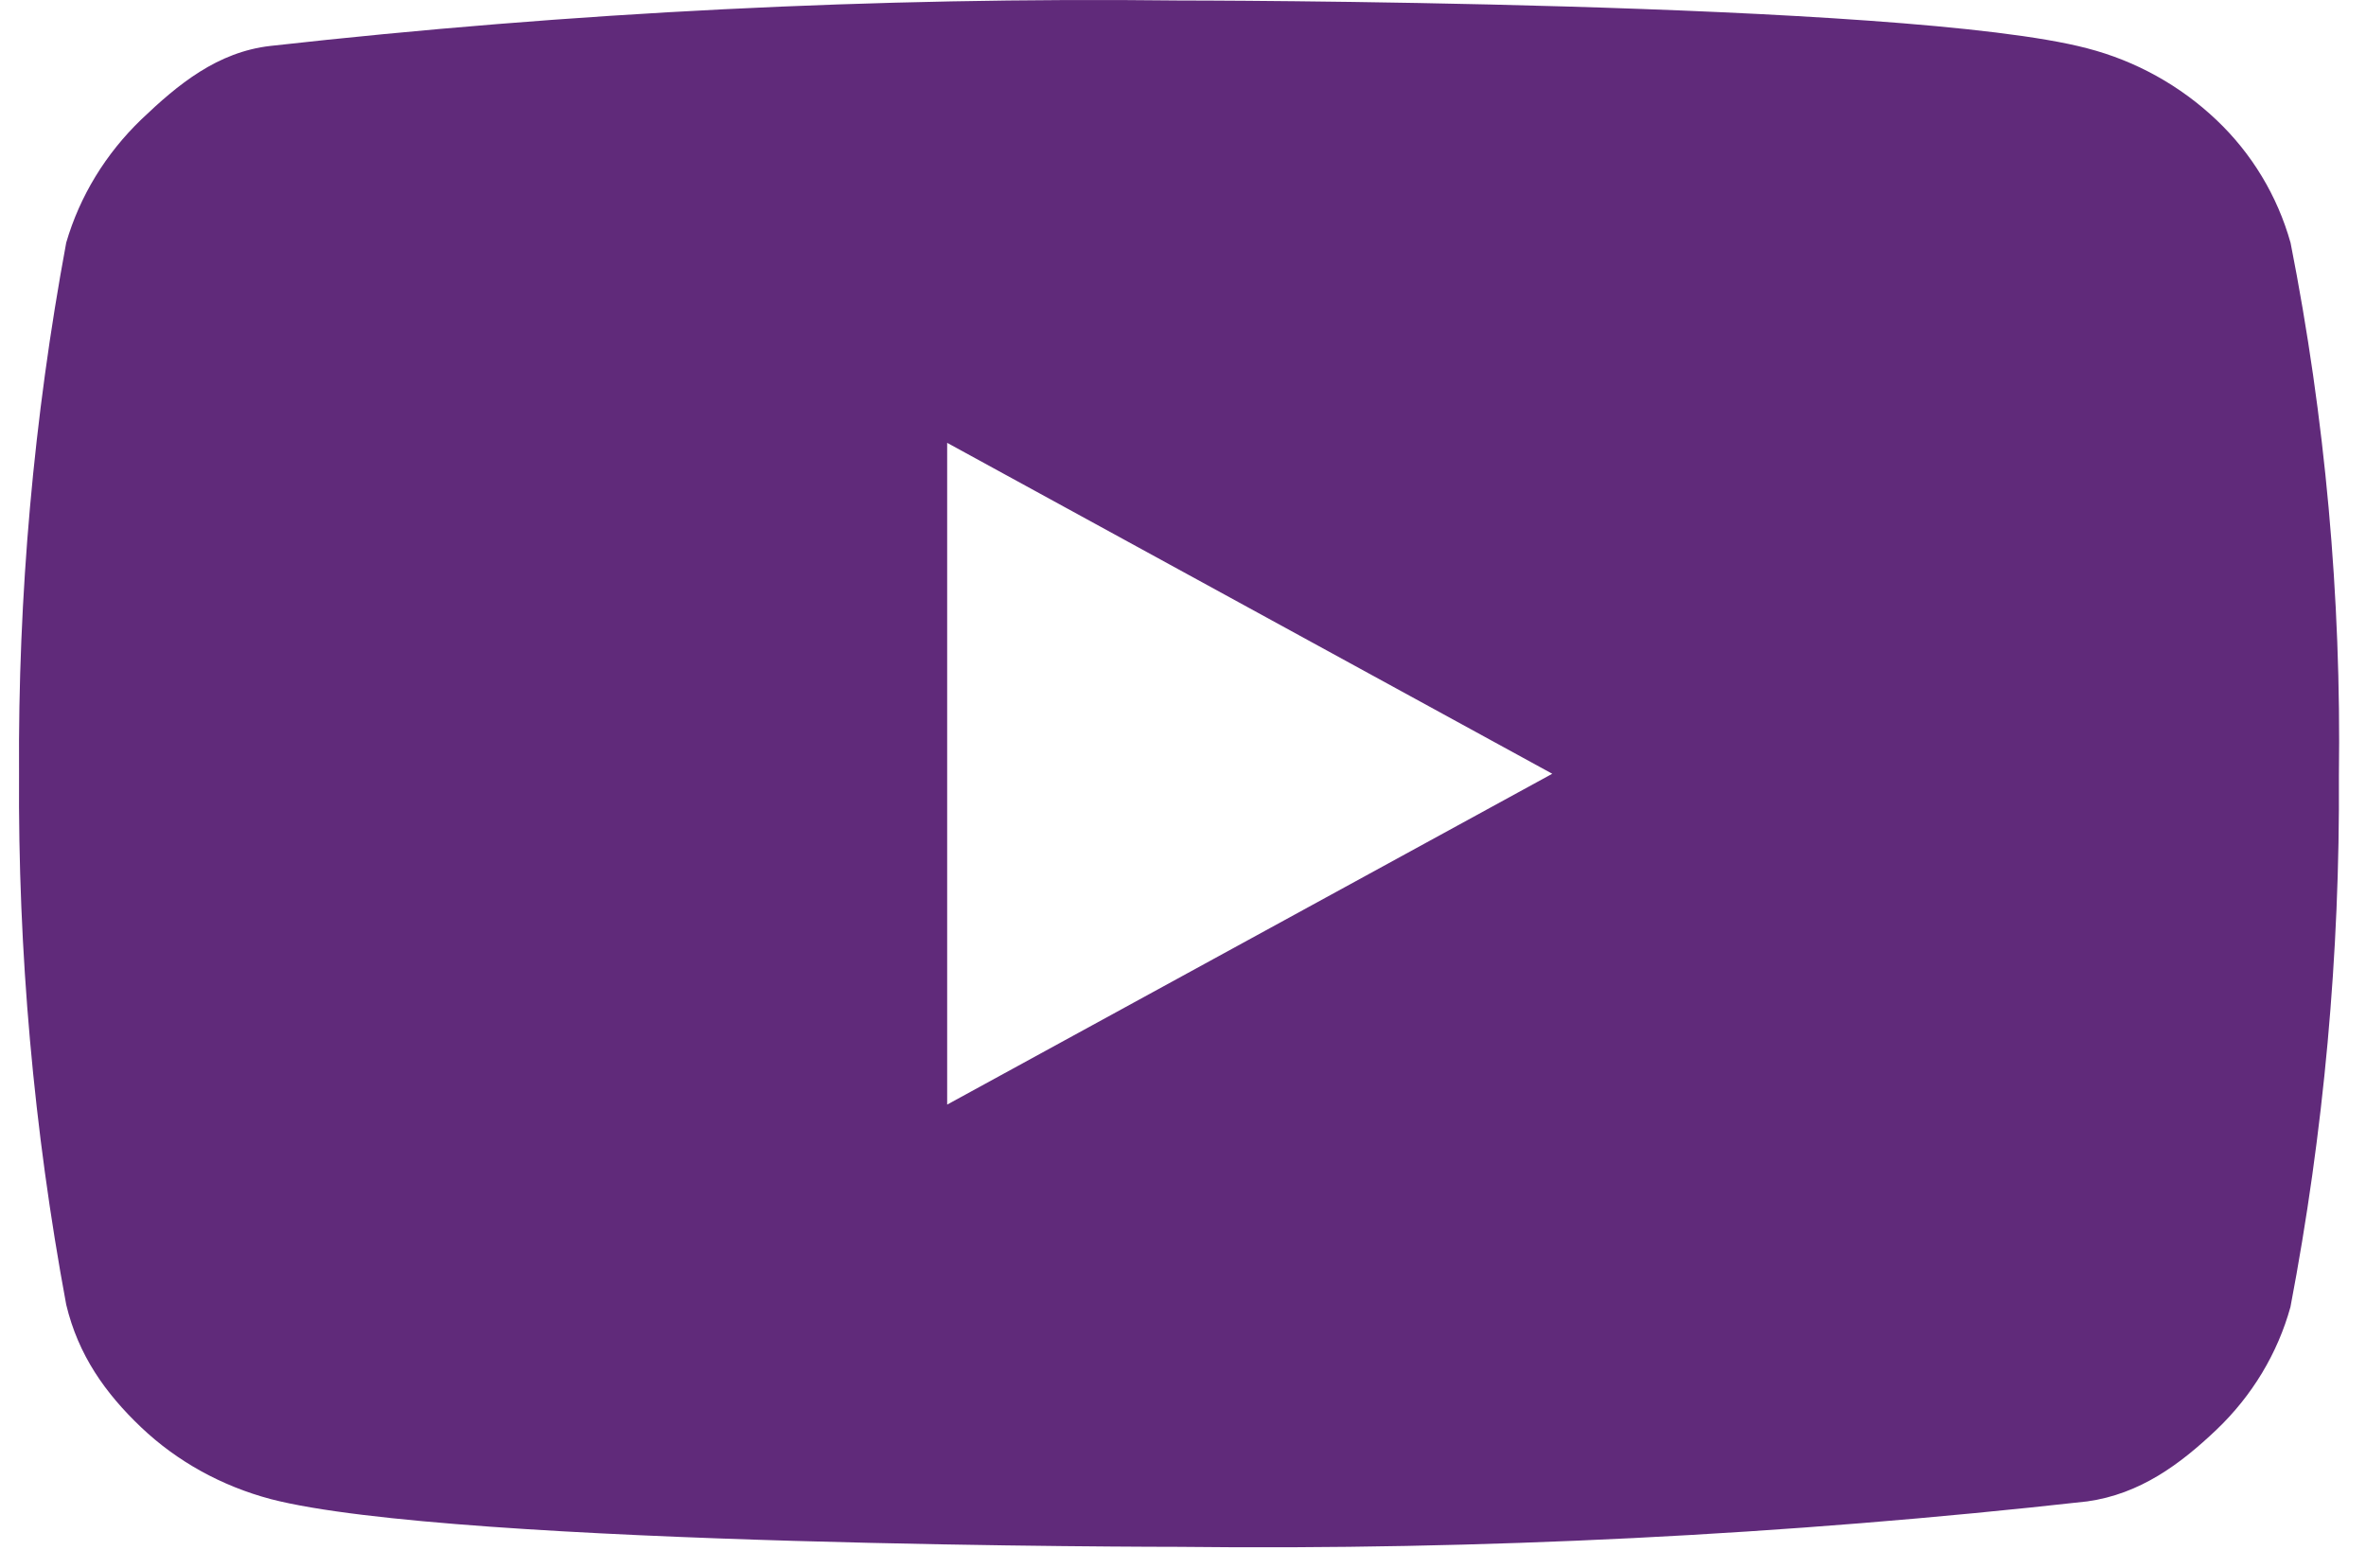 <?xml version="1.0" encoding="UTF-8"?> <svg xmlns="http://www.w3.org/2000/svg" width="83" height="55" viewBox="0 0 83 55" fill="none"> <path d="M80.353 8.517C79.892 6.874 78.995 5.385 77.756 4.211C76.482 3.001 74.92 2.135 73.219 1.695C66.851 0.017 41.338 0.017 41.338 0.017C30.702 -0.104 20.069 0.428 9.498 1.61C7.62 1.82 6.238 2.968 4.961 4.187C3.706 5.394 2.798 6.883 2.323 8.514C1.182 14.657 0.628 20.895 0.668 27.143C0.627 33.386 1.18 39.622 2.323 45.773C2.746 47.545 3.693 48.879 4.951 50.076C6.209 51.273 7.775 52.137 9.498 52.595C15.951 54.27 41.338 54.27 41.338 54.27C51.987 54.391 62.634 53.859 73.219 52.676C75.075 52.418 76.482 51.371 77.756 50.16C79.01 48.964 79.902 47.475 80.35 45.854C81.52 39.713 82.089 33.473 82.049 27.221C82.137 20.944 81.568 14.674 80.353 8.514V8.517ZM33.227 38.754V15.537L54.454 27.147L33.227 38.754Z" fill="#602A7A"></path> </svg> 
